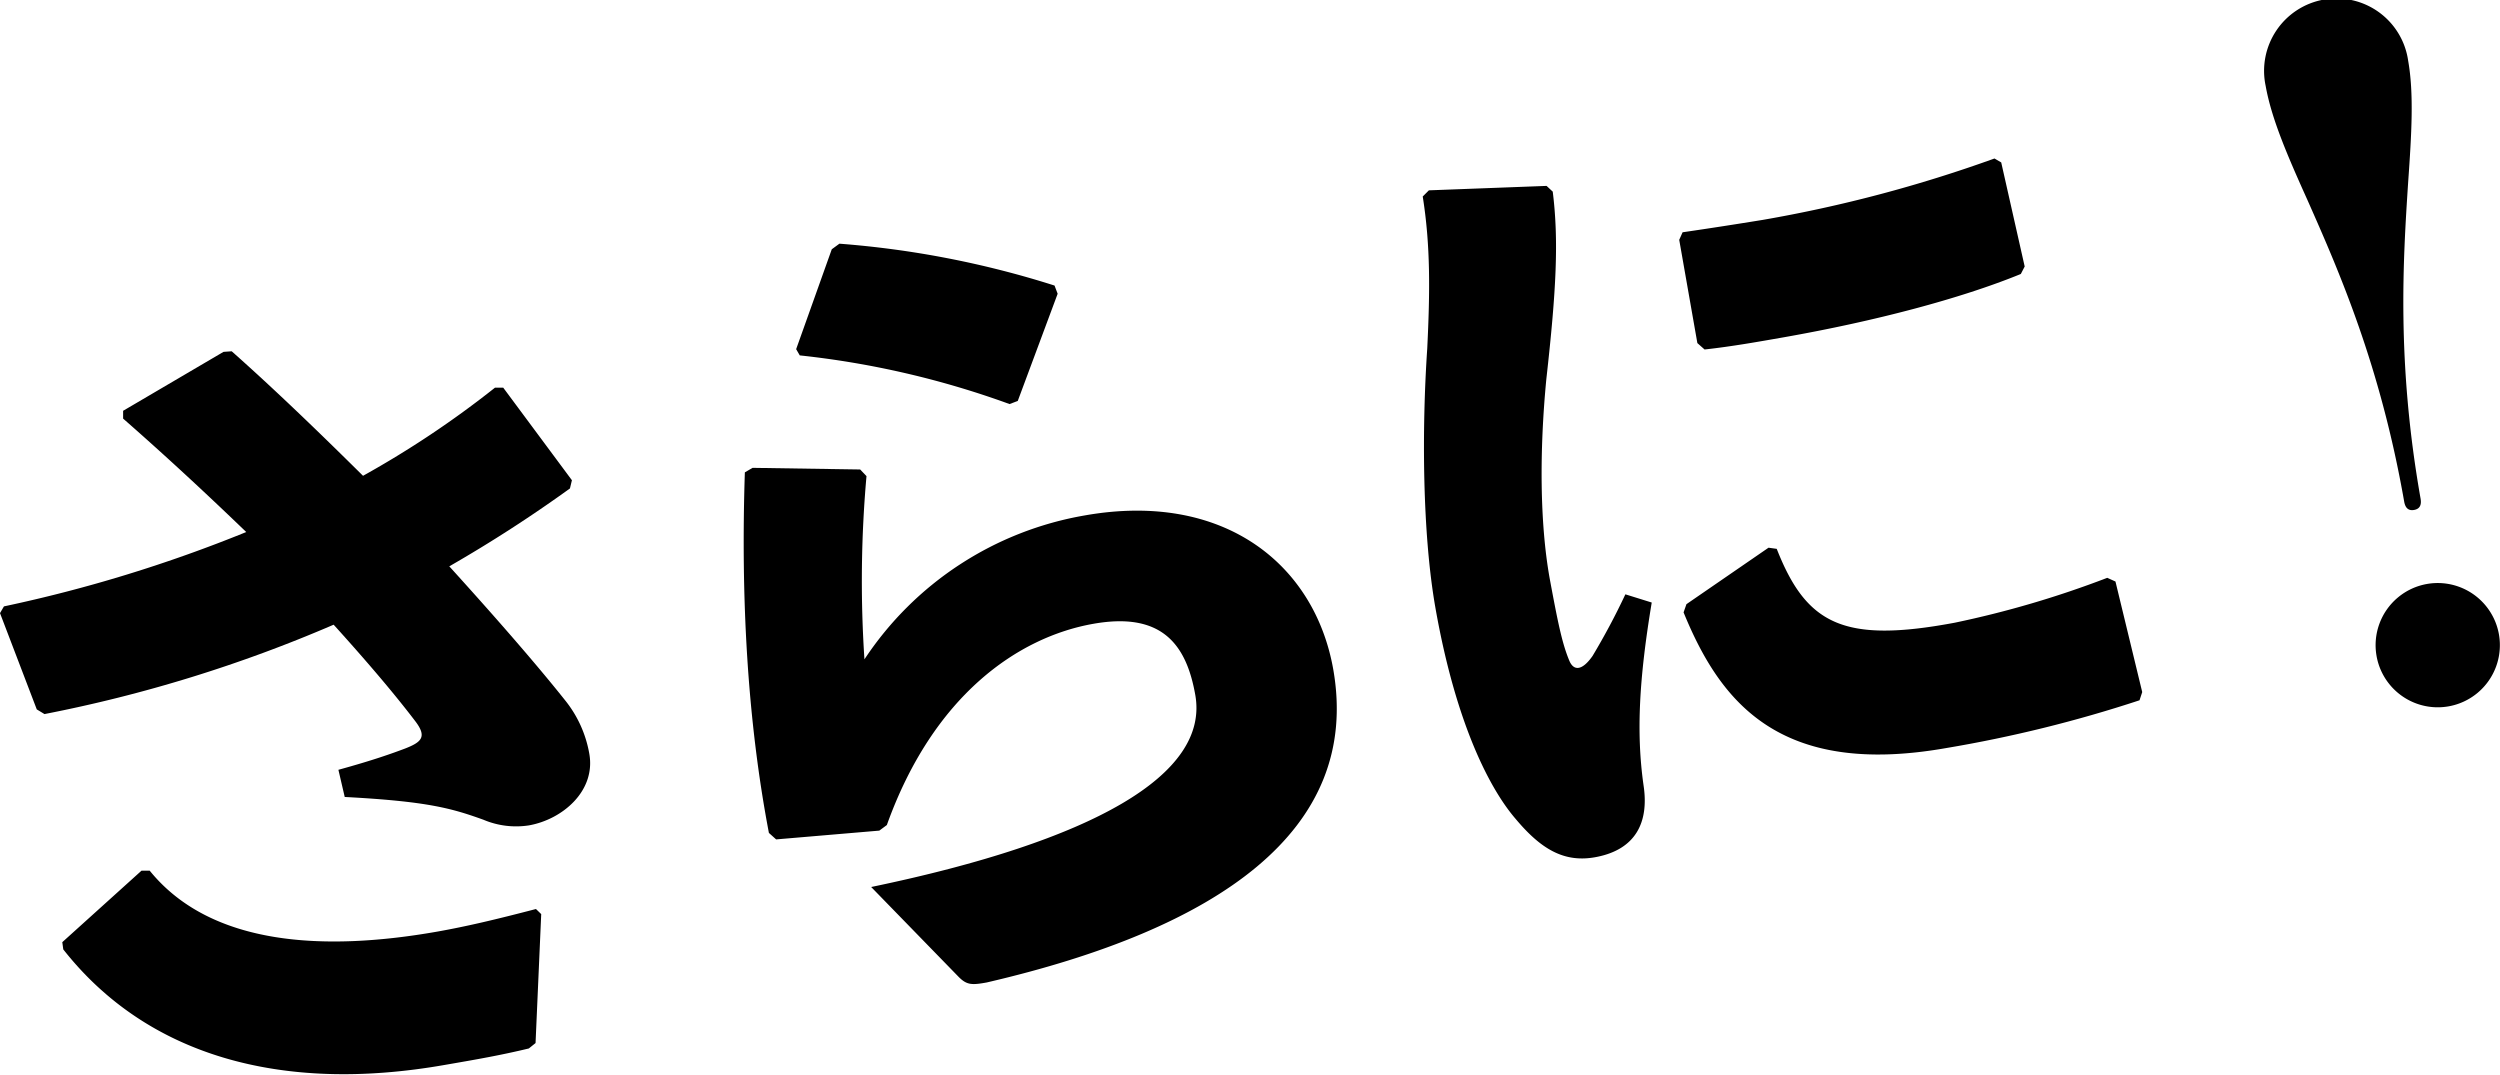 <svg xmlns="http://www.w3.org/2000/svg" width="304.59" height="130.92" viewBox="0 0 304.59 130.92">
  <g>
    <path d="M41.23,93.79c4.29-1.18,6.55-2,8.12-2.59,2-.78,2.68-1.41,1.3-3.26-2.59-3.41-6-7.41-10-11.83A172,172,0,0,1,5.42,87l-.94-.57L0,74.7l.48-.82A174,174,0,0,0,30,64.82C25.4,60.39,20.4,55.73,15,51l0-.95,12.23-7.18,1-.07c5.21,4.62,10.62,9.84,16,15.17A118.7,118.7,0,0,0,60.31,47.23l1,0,8.37,11.28-.24,1A168.39,168.39,0,0,1,54.74,69C60.32,75.15,65.3,80.86,68.8,85.26a14.27,14.27,0,0,1,3,6.58c.8,4.56-3.3,8-7.35,8.72a10.2,10.2,0,0,1-5.56-.69C55,98.47,52.05,97.63,42,97.1Zm-33.64,21,9.65-8.71,1,0c7.49,9.24,21.4,9.82,35,7.43,3.55-.63,7-1.44,12.06-2.76l.64.62-.69,15.71-.82.66c-3.41.82-6.15,1.3-10.21,2-20.08,3.54-36.4-1.21-46.51-14.07Z"/>
    <path d="M91.69,57l13.11.2.77.81a144.63,144.63,0,0,0-.25,22.32A40.4,40.4,0,0,1,132.15,62.8c16.94-3,28,5.93,30.28,18.71,3.49,19.78-14.18,31.68-42.21,38.19-1.82.33-2.45.33-3.48-.74l-10.6-10.89c27-5.61,41.21-13.65,39.49-23.39-1.07-6.08-4-10.17-12.41-8.68-9.13,1.61-19.49,8.66-25.17,24.52l-.92.68-12.57,1.07-.88-.79c-2.67-14-3.42-28.89-2.93-43.93ZM97,42.54l4.34-12.17.93-.68a115.21,115.21,0,0,1,26.21,5.1l.38,1L124,48.85l-1,.38A108.05,108.05,0,0,0,97.44,43.3Z"/>
    <path d="M174.09,23.19l14.34-.54.75.7c.74,5.94.44,11.95-.78,22.84-.85,8.83-.79,17.5.39,24.19,1,5.38,1.52,8,2.42,10.14.54,1.26,1.57,1.19,2.82-.6a84.21,84.21,0,0,0,4-7.51l3.21,1c-1.52,9.16-1.91,15.82-1,22.25.7,4.58-1,7.81-5.68,8.74-4,.81-6.86-1-9.91-4.64-2.9-3.36-7.18-11.07-9.76-25.68-1.61-9.12-1.66-21.88-1-31.62.34-7,.4-12.52-.55-18.52Zm86.58,62.13a159.59,159.59,0,0,1-23.55,5.82c-20.39,3.6-27.57-5.7-32-16.53l.35-1,10-6.88,1,.14c3.61,9.19,8.11,11.54,21.68,9a120.62,120.62,0,0,0,18.59-5.47l1,.45L261,84.32ZM205,28.3c3.37-.49,6.63-1,9.77-1.51A167.14,167.14,0,0,0,243,19.31l.82.48,2.86,12.68-.47.91c-7.32,3-17.81,5.76-28.86,7.71-3.25.57-6.39,1.13-9.67,1.49l-.88-.78-2.21-12.58Z"/>
    <path d="M293.4,7.4c.71,4,.42,8.88,0,14.81-.62,9.52-1.41,21.94,1.51,38.52.12.67,0,1.26-.79,1.4s-1.1-.38-1.21-1.05C290,44.5,285,33.1,281.13,24.37c-2.44-5.42-4.38-9.9-5.09-13.9A8.82,8.82,0,1,1,293.4,7.4Zm11.06,69.89a7.57,7.57,0,1,1-14.91,2.63,7.57,7.57,0,0,1,14.91-2.63Z"/>
  </g>
</svg>
